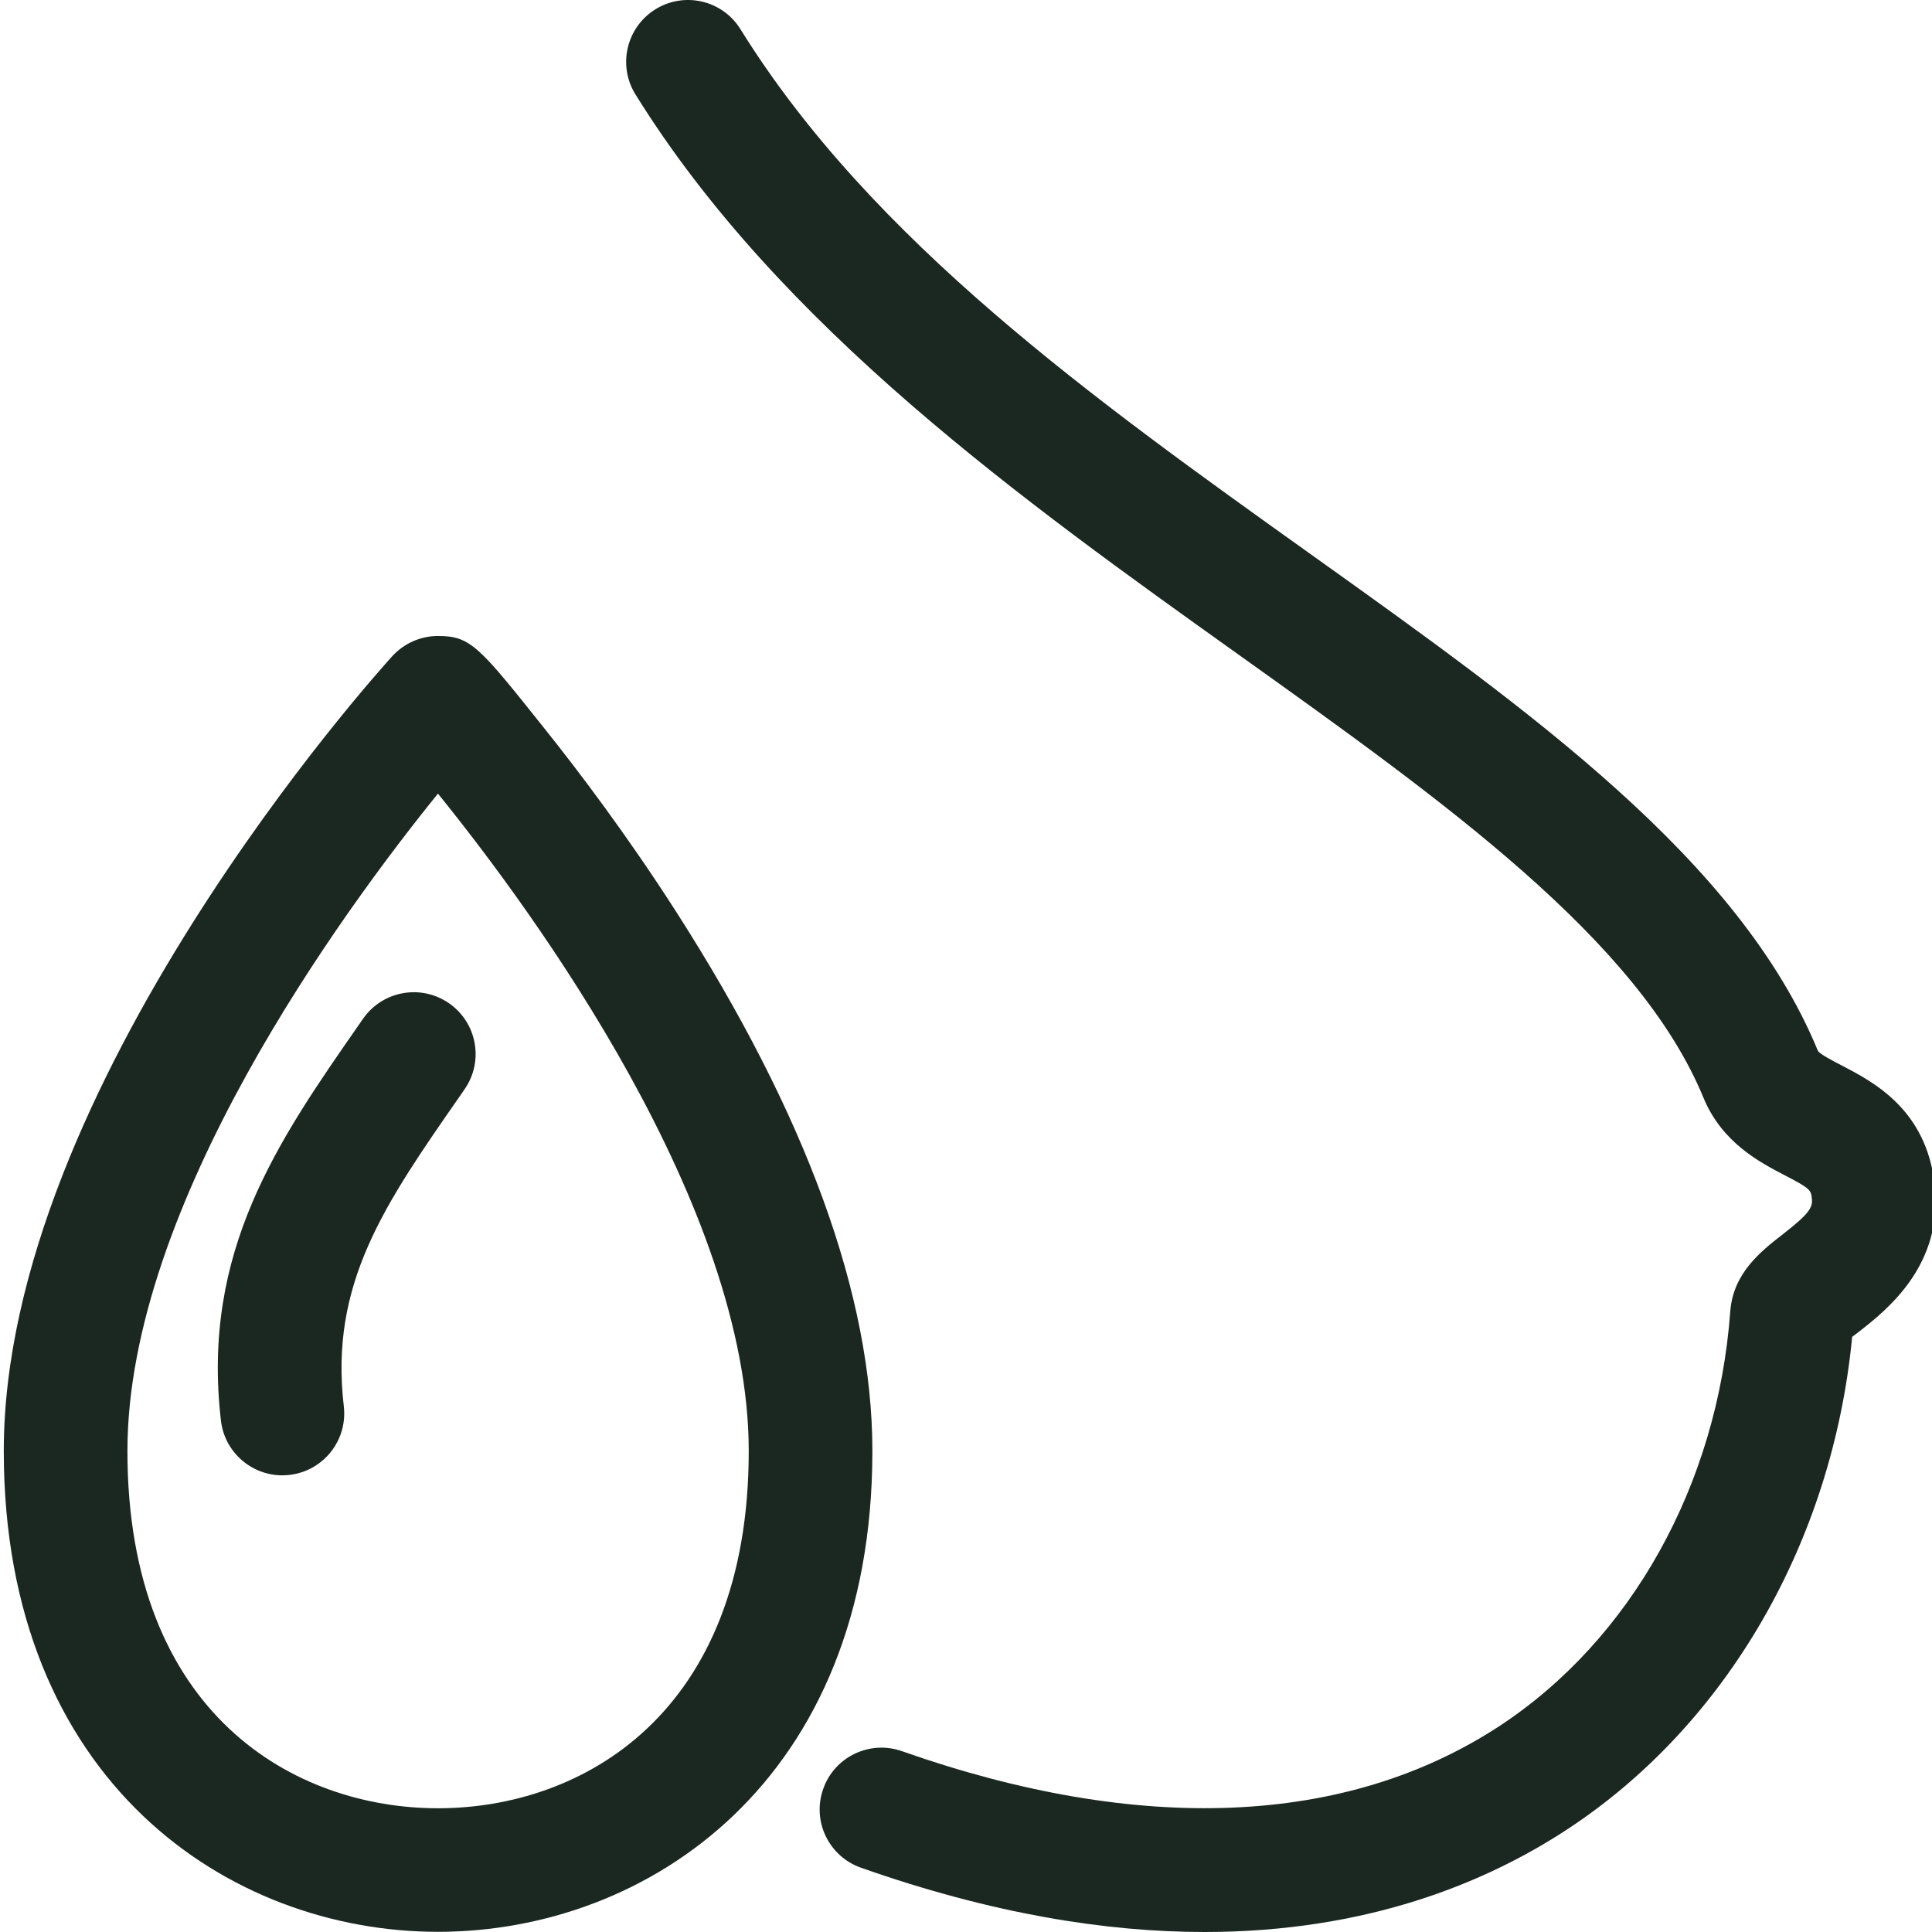 <svg width="22" height="22" viewBox="0 0 22 22" fill="none" xmlns="http://www.w3.org/2000/svg">
<g clip-path="url(#clip0_276_740)">
<path d="M13.715 22C12.596 22 11.297 21.794 9.804 21.268C9.437 21.139 9.244 20.737 9.374 20.371C9.502 20.004 9.905 19.812 10.271 19.941C12.978 20.894 15.328 20.796 17.068 19.659C18.573 18.674 19.558 16.907 19.703 14.932C19.735 14.495 20.059 14.243 20.296 14.059C20.599 13.823 20.644 13.752 20.632 13.647C20.621 13.553 20.619 13.536 20.323 13.383C20.039 13.235 19.61 13.013 19.398 12.501C18.658 10.705 16.445 9.126 14.103 7.454C11.655 5.706 8.88 3.725 7.236 1.075C7.031 0.745 7.133 0.311 7.463 0.106C7.794 -0.099 8.227 0.002 8.432 0.333C9.928 2.743 12.467 4.555 14.921 6.308C17.433 8.101 19.805 9.794 20.7 11.964C20.715 12 20.881 12.086 20.971 12.132C21.33 12.319 21.933 12.63 22.03 13.486C22.136 14.411 21.477 14.924 21.161 15.17C21.137 15.189 21.113 15.206 21.091 15.223C20.866 17.557 19.66 19.645 17.839 20.836C16.918 21.439 15.564 22 13.715 22Z" fill="#1B2821"/>
<path d="M4.987 21.998C2.606 21.998 0.043 20.285 0.043 16.522C0.043 12.383 4.286 7.671 4.467 7.472C4.6 7.326 4.79 7.242 4.988 7.242C5.36 7.242 5.456 7.362 6.201 8.297C6.575 8.764 7.138 9.506 7.702 10.386C9.183 12.697 9.934 14.761 9.934 16.522C9.934 20.285 7.37 21.998 4.987 21.998ZM4.987 9.037C3.892 10.391 1.451 13.721 1.451 16.522C1.451 19.525 3.356 20.591 4.988 20.591C6.62 20.591 8.526 19.525 8.526 16.522C8.526 13.727 6.08 10.388 4.987 9.037Z" fill="#1B2821"/>
<path d="M3.215 16.8C2.863 16.8 2.558 16.536 2.516 16.178C2.291 14.25 3.164 12.995 4.088 11.667L4.134 11.601C4.356 11.281 4.795 11.203 5.114 11.425C5.433 11.647 5.512 12.085 5.29 12.404L5.244 12.471C4.377 13.716 3.751 14.616 3.915 16.014C3.96 16.4 3.684 16.75 3.297 16.795C3.27 16.798 3.242 16.8 3.215 16.8Z" fill="#1B2821"/>
</g>
<defs>
<clipPath id="clip0_276_740">
<rect width="22" height="22" fill="white"/>
</clipPath>
</defs>
</svg>
